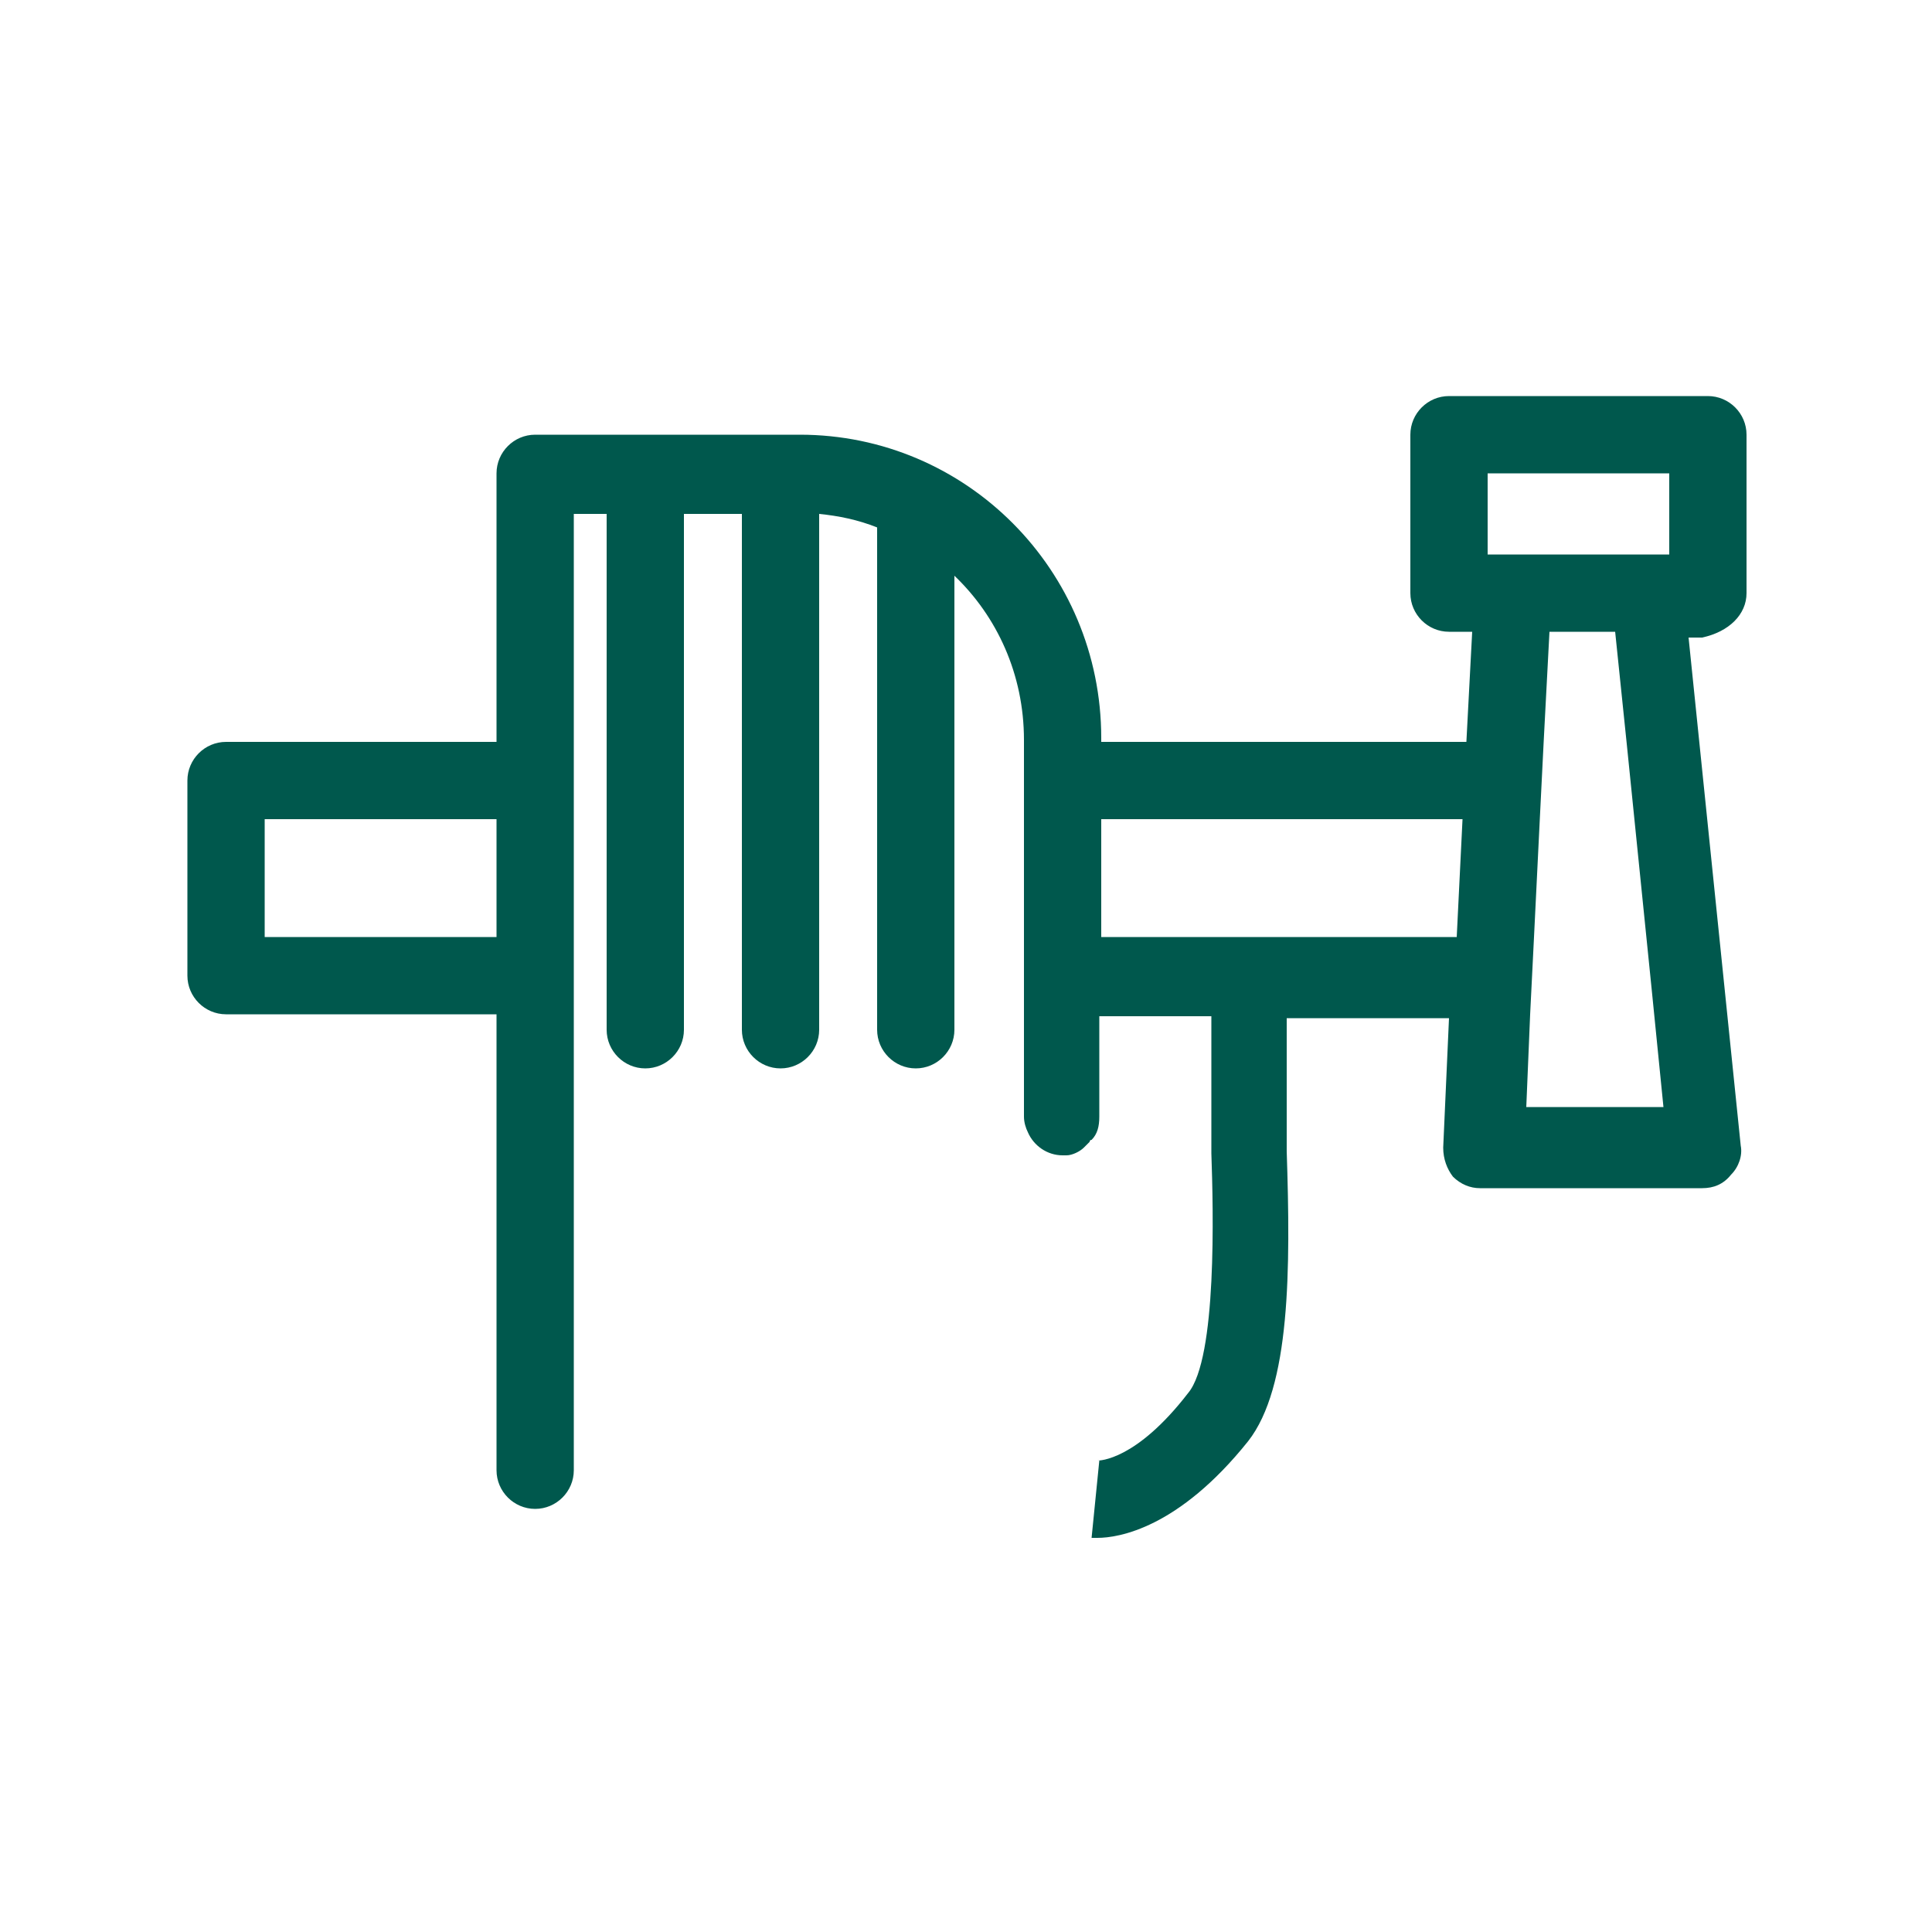 <?xml version="1.0" encoding="UTF-8"?> <svg xmlns="http://www.w3.org/2000/svg" xmlns:xlink="http://www.w3.org/1999/xlink" version="1.1" id="Ebene_1" x="0px" y="0px" viewBox="0 0 100 100" style="enable-background:new 0 0 100 100;" xml:space="preserve"> <style type="text/css"> .st0{fill:#00584D;} </style> <path class="st0" d="M90.4,30.7v-8.2c0-1.1-0.9-2-2-2H75c-1.1,0-2,0.9-2,2v8.2c0,1.1,0.9,2,2,2h1.2l-0.3,5.7H57v-0.2 c0-8.7-7-15.7-15.6-15.7H27.7c-1.1,0-2,0.9-2,2v13.9h-14c-1.1,0-2,0.9-2,2v10.1c0,1.1,0.9,2,2,2h14v23.6c0,1.1,0.9,2,2,2 c1.1,0,2-0.9,2-2V26.6h1.7v26.7c0,1.1,0.9,2,2,2c1.1,0,2-0.9,2-2V26.6h3v26.7c0,1.1,0.9,2,2,2c1.1,0,2-0.9,2-2V26.6 c1,0.1,2,0.3,3,0.7v26c0,1.1,0.9,2,2,2c1.1,0,2-0.9,2-2V29.8c2.2,2.1,3.6,5.1,3.6,8.5v19.5c0,0.3,0.1,0.6,0.2,0.8 c0.3,0.7,1,1.2,1.8,1.2c0.1,0,0.2,0,0.2,0h0c0.3,0,0.7-0.2,0.9-0.4c0,0,0.1-0.1,0.1-0.1c0,0,0.1-0.1,0.1-0.1c0,0,0.1-0.1,0.1-0.1v0 c0,0,0-0.1,0.1-0.1c0.3-0.3,0.4-0.7,0.4-1.2v-5.2h5.8v5.2c0,0.5,0,1.1,0,1.9c0.1,2.9,0.3,10.6-1.2,12.4c-2.7,3.5-4.6,3.5-4.7,3.5 c0.1,0,0.1,0,0.1,0l-0.2,2l-0.2,2c0.1,0,0.2,0,0.3,0c1.1,0,4.2-0.5,7.8-5c2.2-2.8,2.2-8.9,2-15c0-0.7,0-1.3,0-1.7v-5.2h8.4l-0.3,6.7 c0,0.6,0.2,1.1,0.5,1.5c0.4,0.4,0.9,0.6,1.4,0.6h11.5c0.6,0,1.1-0.2,1.5-0.7c0.4-0.4,0.6-1,0.5-1.5l-2.7-26.3h0.7 C89.5,32.7,90.4,31.8,90.4,30.7z M25.7,48.5h-12v-6.1h12V48.5z M75.4,48.5H57v-6.1h18.7L75.4,48.5z M79,57.3l0.2-4.8l0.1-2l0.1-2 l0.3-6.1l0.1-2l0.1-2l0.3-5.7h3.4l0.6,5.8l1.3,12.8v0l0.6,6H79z M86.4,28.7H77v-4.2h9.4V28.7z"></path> </svg> 